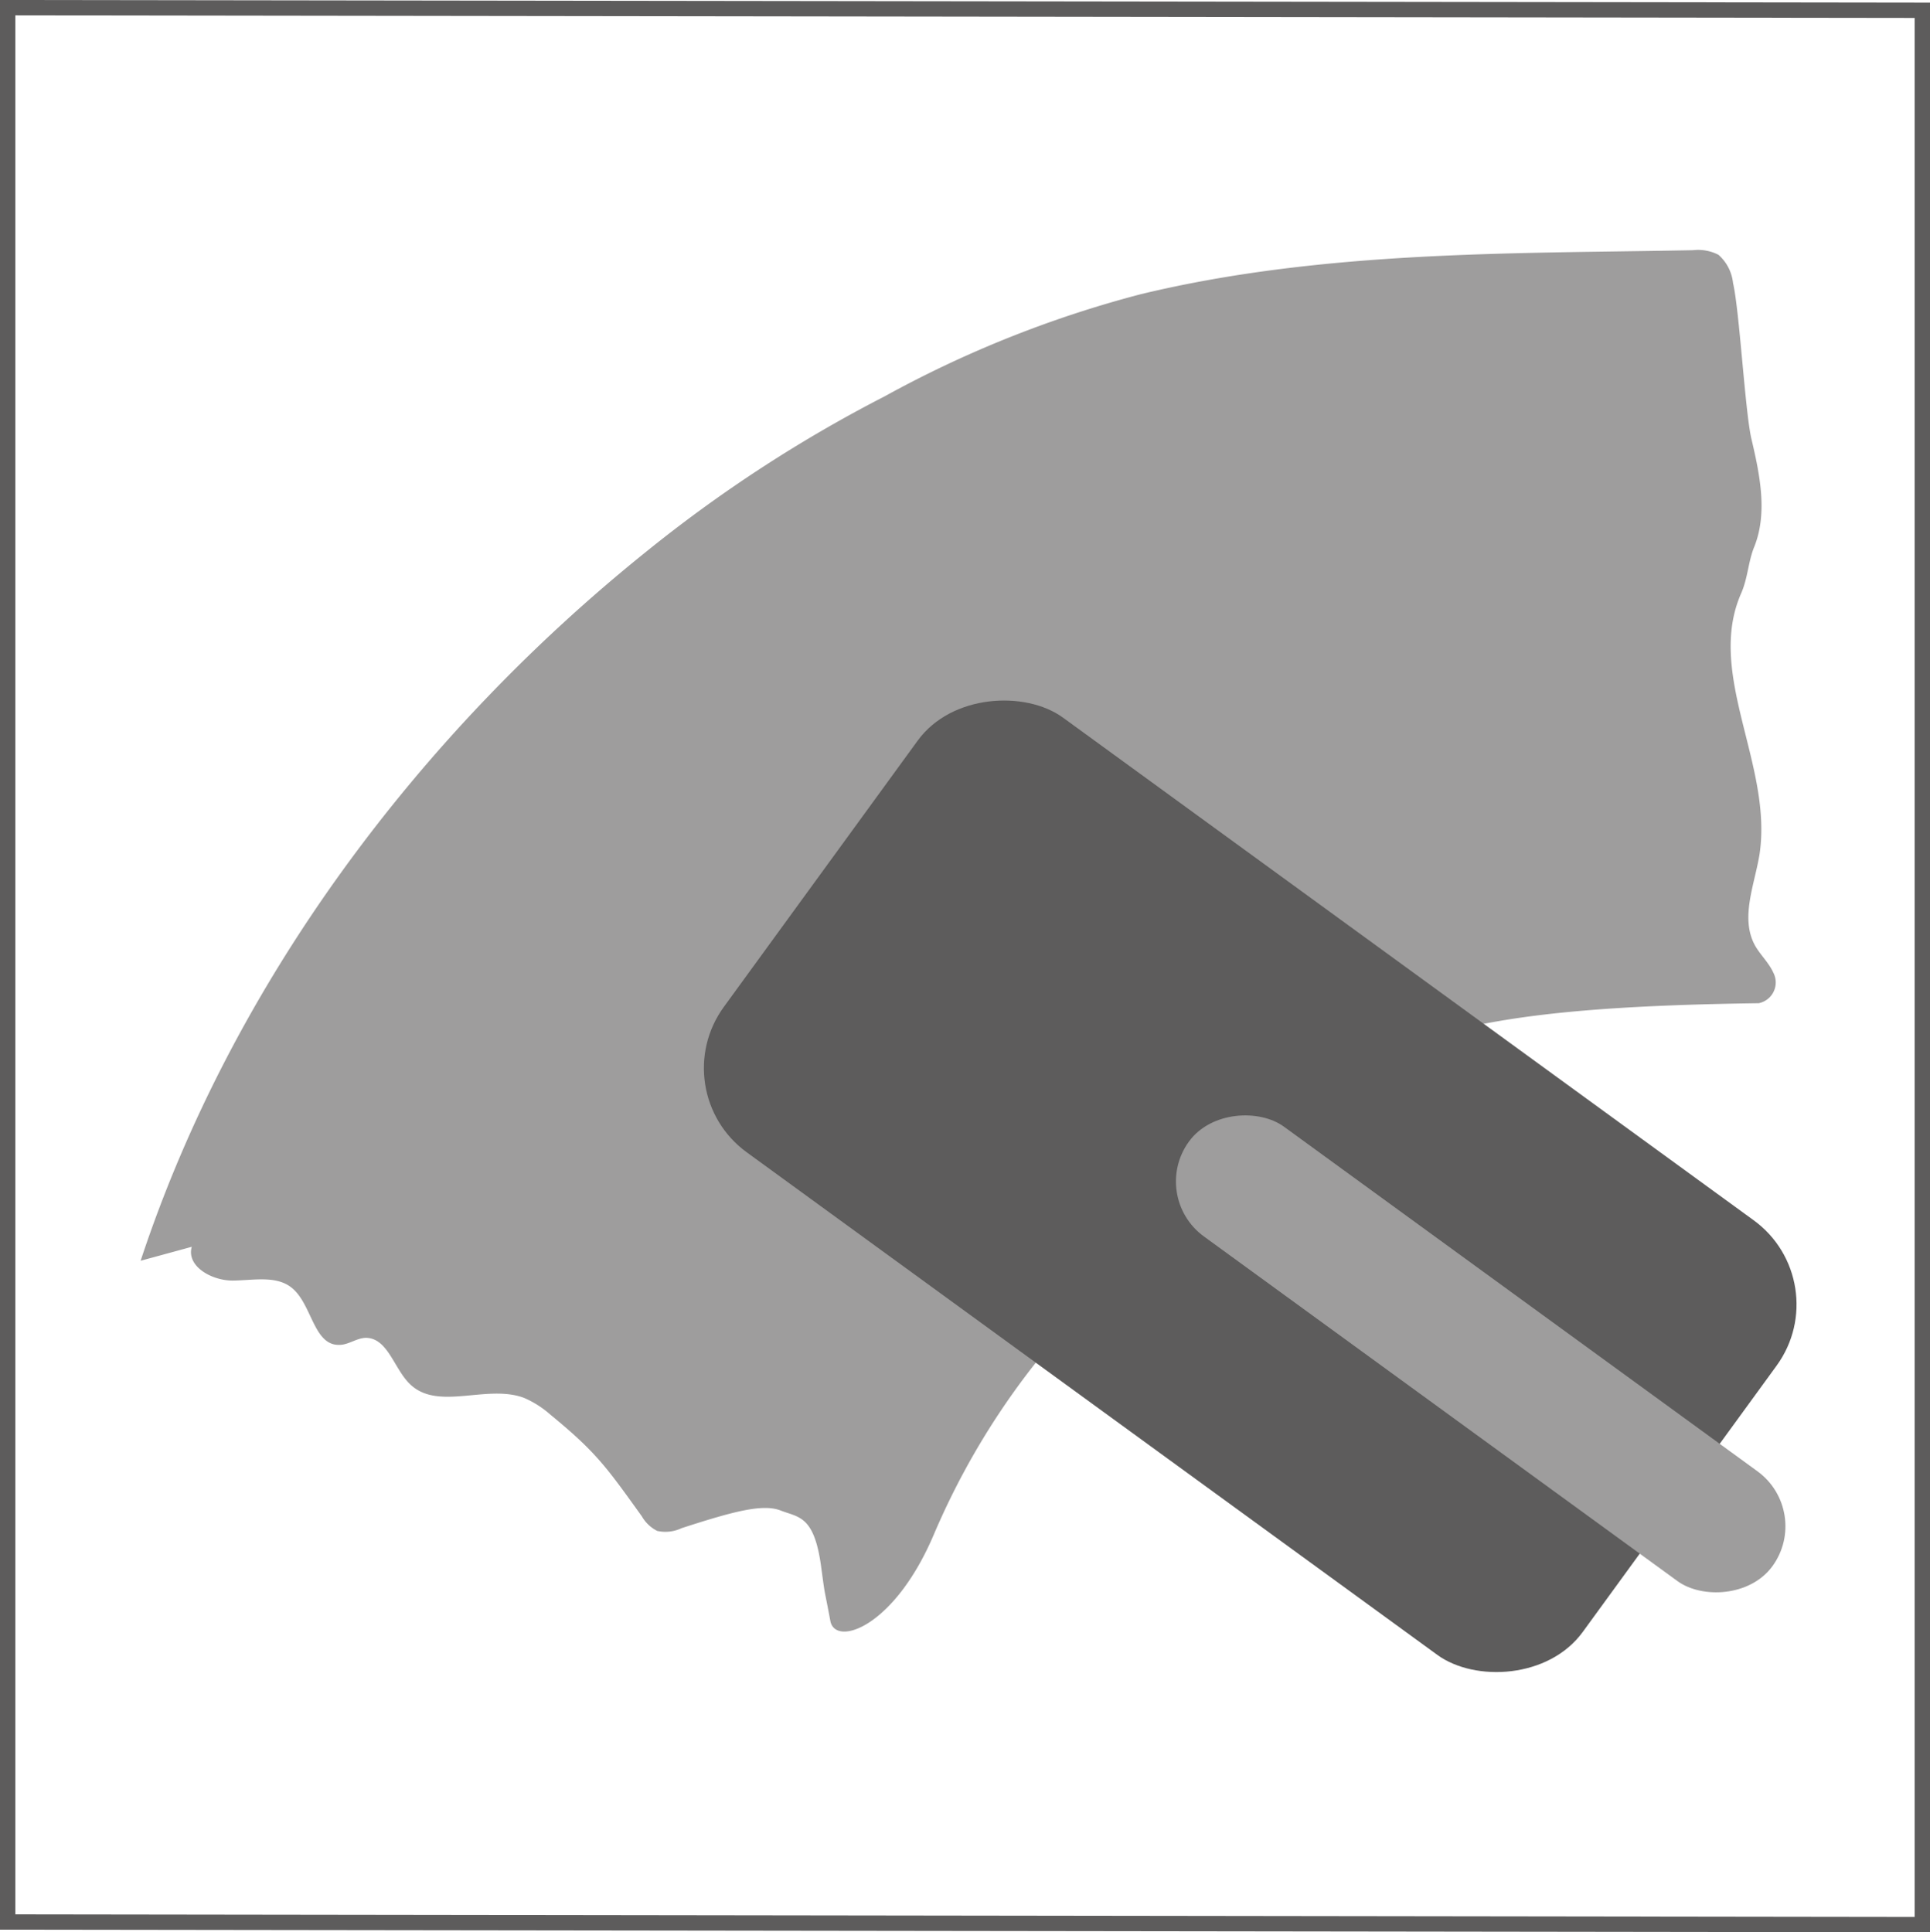 <?xml version="1.0" encoding="UTF-8"?>
<svg xmlns="http://www.w3.org/2000/svg" id="Ebene_1" data-name="Ebene 1" viewBox="0 0 125.72 125.89">
  <defs>
    <style>.cls-1{fill:none;stroke:#5d5c5c;stroke-miterlimit:10;}.cls-2{fill:#9e9d9d;}.cls-3{fill:#5d5c5c;}</style>
  </defs>
  <polygon class="cls-1" points="125.22 125.39 0.5 125.22 0.5 0.5 125.22 0.67 125.22 125.39"></polygon>
  <path class="cls-2" d="M371.44,205.72a72.62,72.62,0,0,0-16.69,6.66,90.4,90.4,0,0,0-15.55,10.14c-14.82,11.92-26.94,28.11-32.9,46.17l3.33-.91c-.36,1.29,1.33,2.21,2.67,2.2s2.86-.36,3.88.5c1.29,1.08,1.39,3.73,3.06,3.69.6,0,1.12-.44,1.72-.46,1.44,0,1.84,2,2.87,3,1.82,1.8,5,0,7.44.91a6.43,6.43,0,0,1,1.74,1.11c3,2.46,3.66,3.44,5.94,6.61a2.4,2.4,0,0,0,1,.95,2.46,2.46,0,0,0,1.59-.18c3.31-1.07,5.27-1.61,6.45-1.15s2.19.32,2.64,3.67c.29,2.14.14,1.07.6,3.53.32,1.68,4.16.46,6.75-5.66a49,49,0,0,1,9.83-14.83c5.94-6.46,7.3-8.69,14.47-13.58,6.24-4.26,11.63-5.94,29.42-6.18a1.38,1.38,0,0,0,.95-2c-.3-.66-.86-1.16-1.21-1.8-.95-1.79,0-3.93.32-5.93.86-5.82-3.53-11.73-1.19-17,.43-1,.45-2.05.84-3,.89-2.22.36-4.73-.19-7.07-.41-1.8-.77-8.32-1.19-10.12a2.85,2.85,0,0,0-.95-1.84,2.89,2.89,0,0,0-1.65-.3C396,203.08,383.4,202.83,371.44,205.72Z" transform="translate(-297.14 -186.55)"></path>
  <rect class="cls-3" x="361.08" y="229.26" width="35.02" height="69.2" rx="6.78" transform="translate(-354.69 228.1) rotate(-53.95)"></rect>
  <rect class="cls-2" x="389.17" y="251.28" width="8.85" height="47.01" rx="4.43" transform="translate(-357.34 244.72) rotate(-53.95)"></rect>
</svg>
